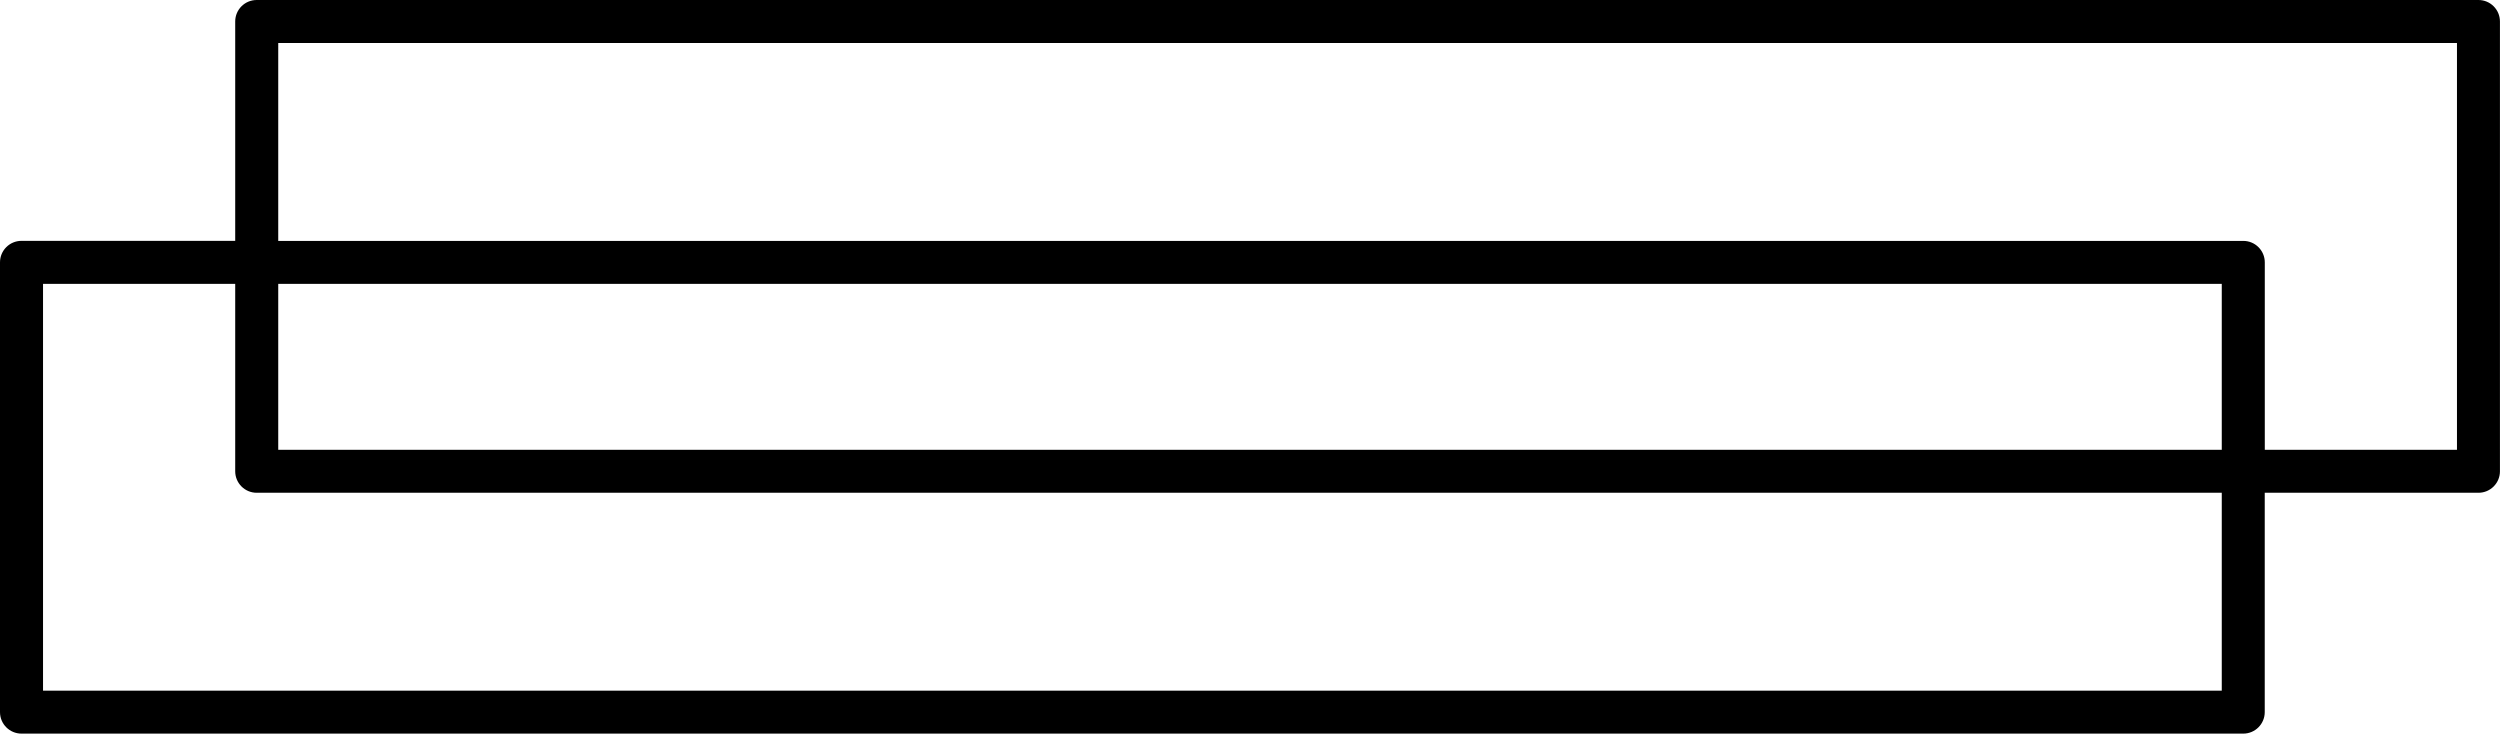 <svg xmlns="http://www.w3.org/2000/svg" id="Layer_2" viewBox="0 0 433.98 127.35"><g id="Layer_1-2"><path d="M430.25,0H44.56c-2.06,0-3.73,1.67-3.73,3.73v38.08H3.73c-2.06,0-3.73,1.67-3.73,3.73v78.08c0,2.06,1.67,3.73,3.73,3.73h385.68c2.06,0,3.73-1.67,3.73-3.73v-38.08h37.1c2.06,0,3.73-1.67,3.73-3.73V3.73c0-2.06-1.67-3.73-3.73-3.73ZM385.68,119.89H7.47V49.28h33.36v32.53c0,2.06,1.67,3.73,3.73,3.73h341.12v34.34ZM385.68,78.08H48.3v-28.8h337.38v28.8ZM426.51,78.08h-33.36v-32.53c0-2.06-1.67-3.73-3.73-3.73H48.3V7.47h378.21v70.61Z"></path></g></svg>